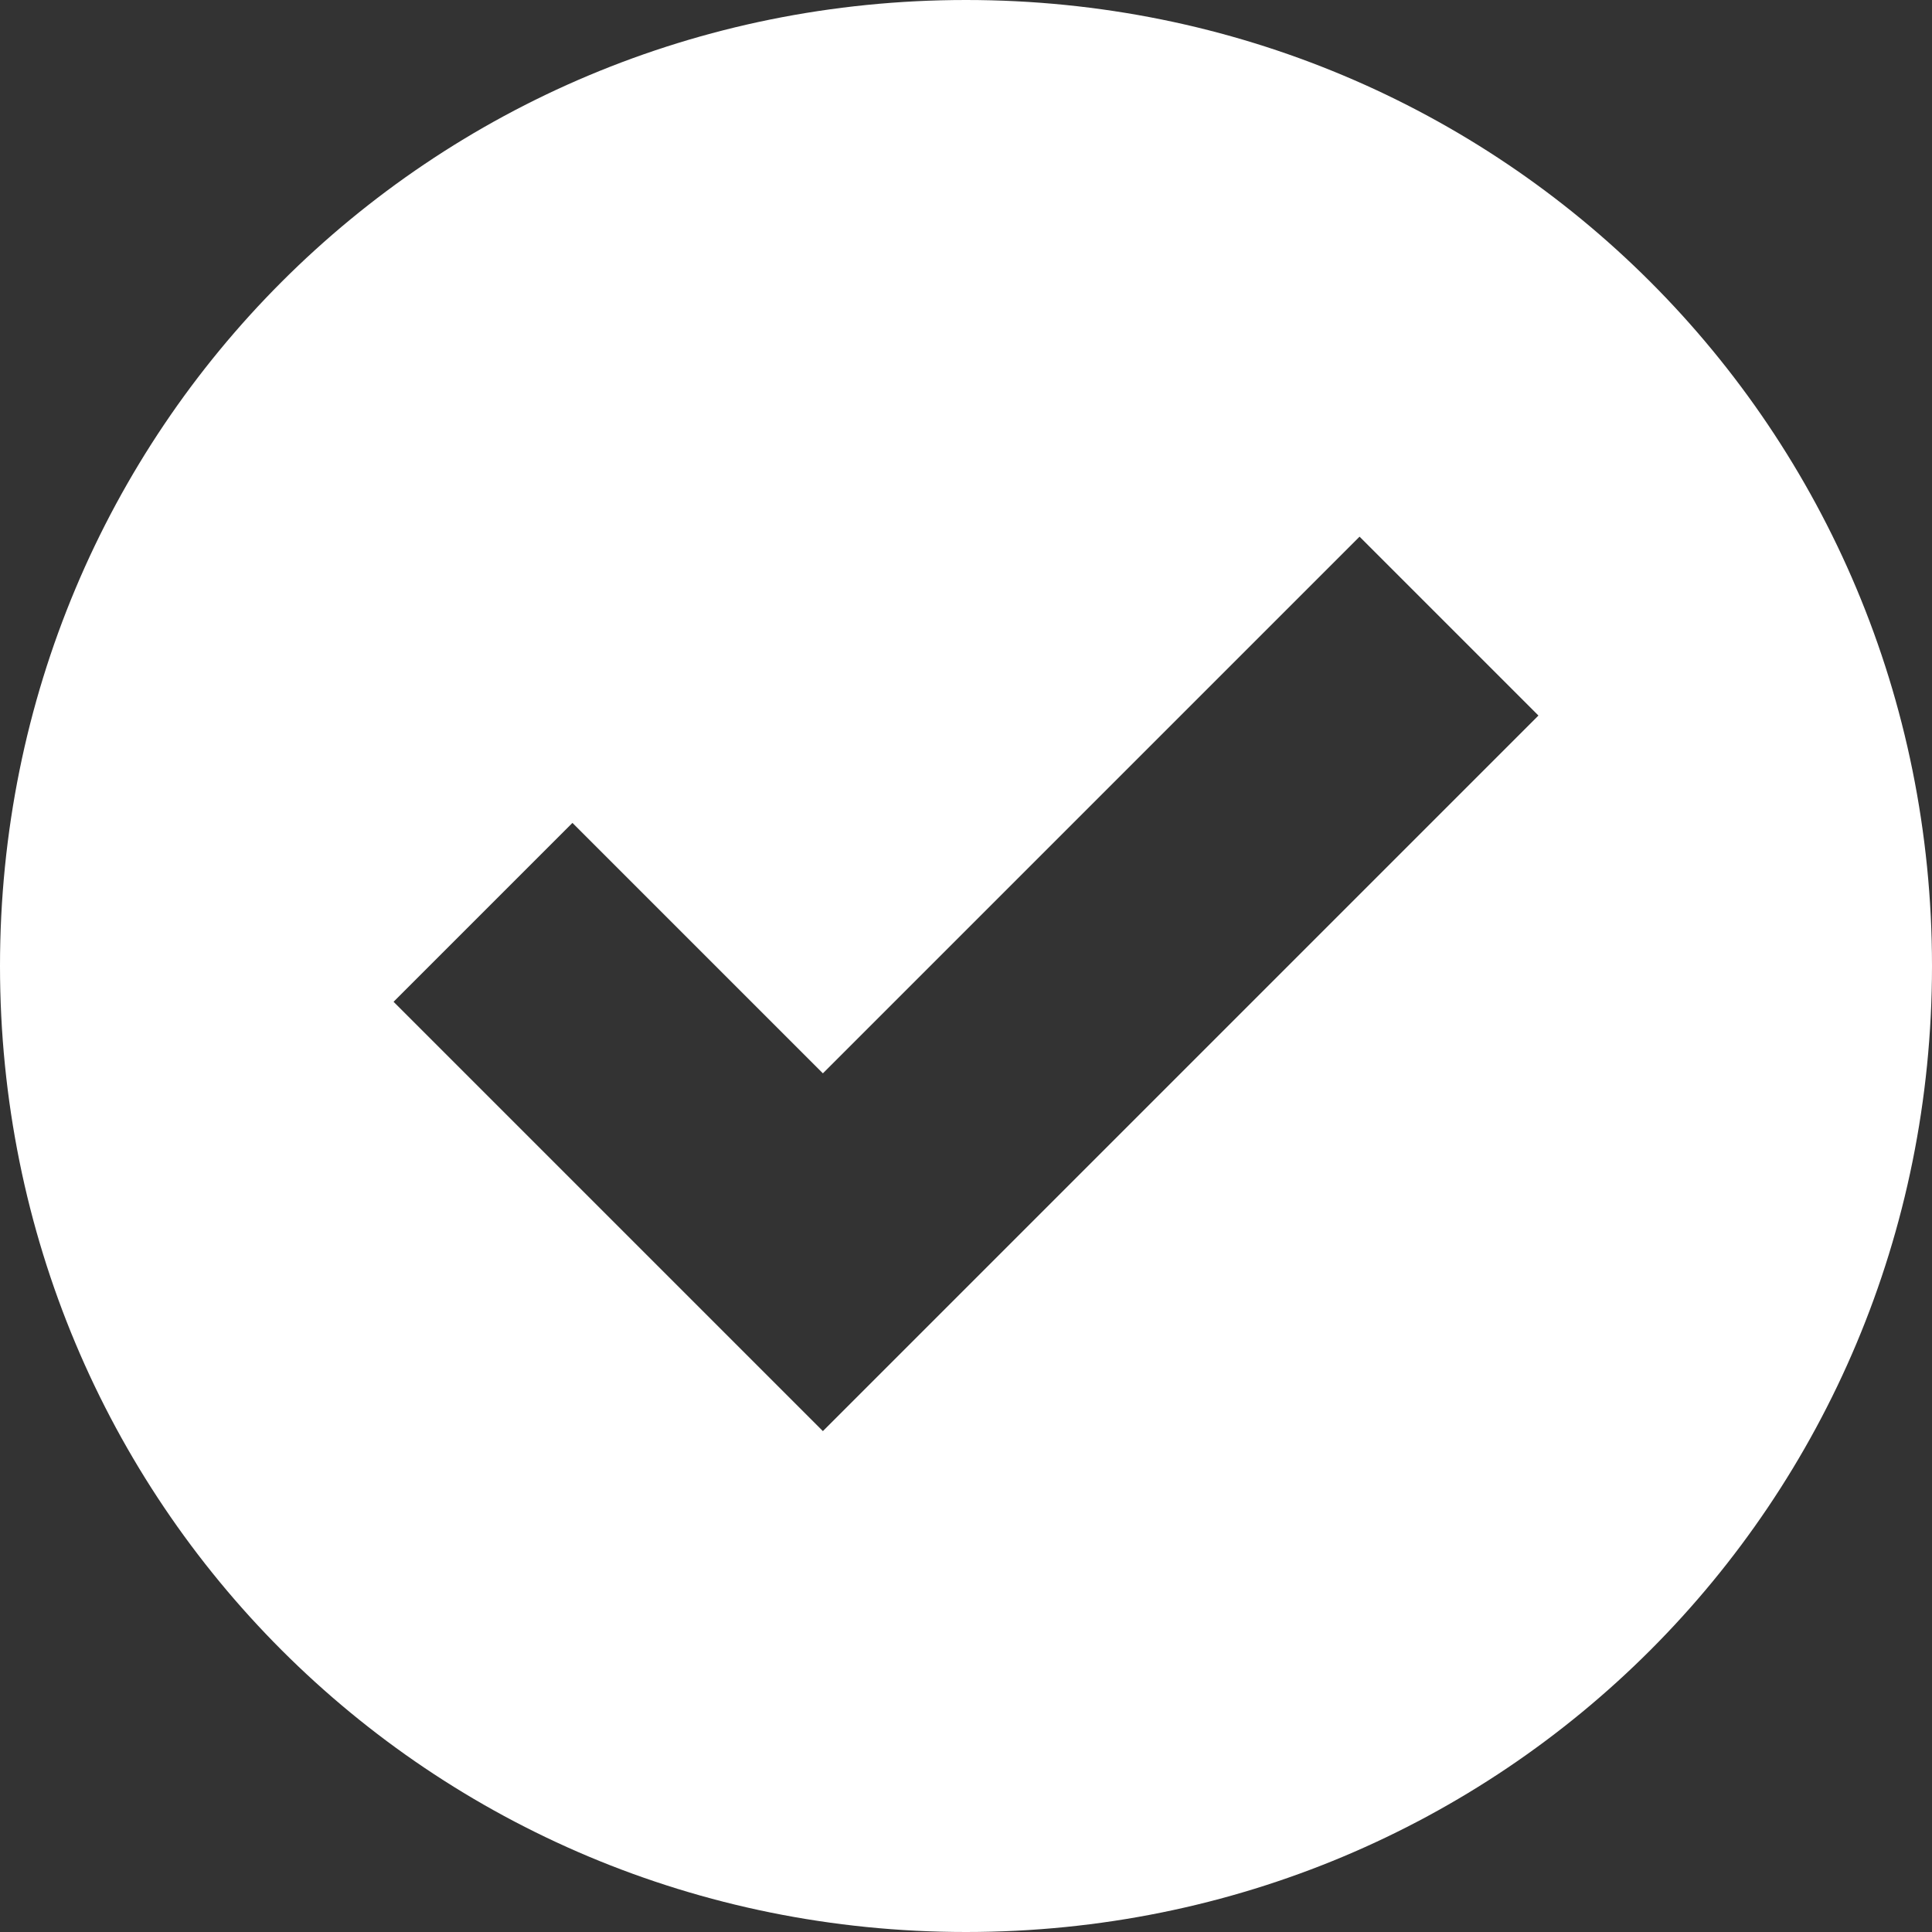 <svg width="27" height="27" viewBox="0 0 27 27" fill="none" xmlns="http://www.w3.org/2000/svg">
<rect x="0" y="0" width="27" height="27" fill="#333333" stroke="none"/>
<path d="M13.5 0C6 0 0 6 0 13.5C0 21 6 27 13.5 27C21 27 27 21 27 13.5C27 6 21 0 13.5 0ZM11.5 20L5.5 14L8 11.5L11.5 15L19 7.5L21.5 10L11.5 20Z" fill="white"/>
</svg>
